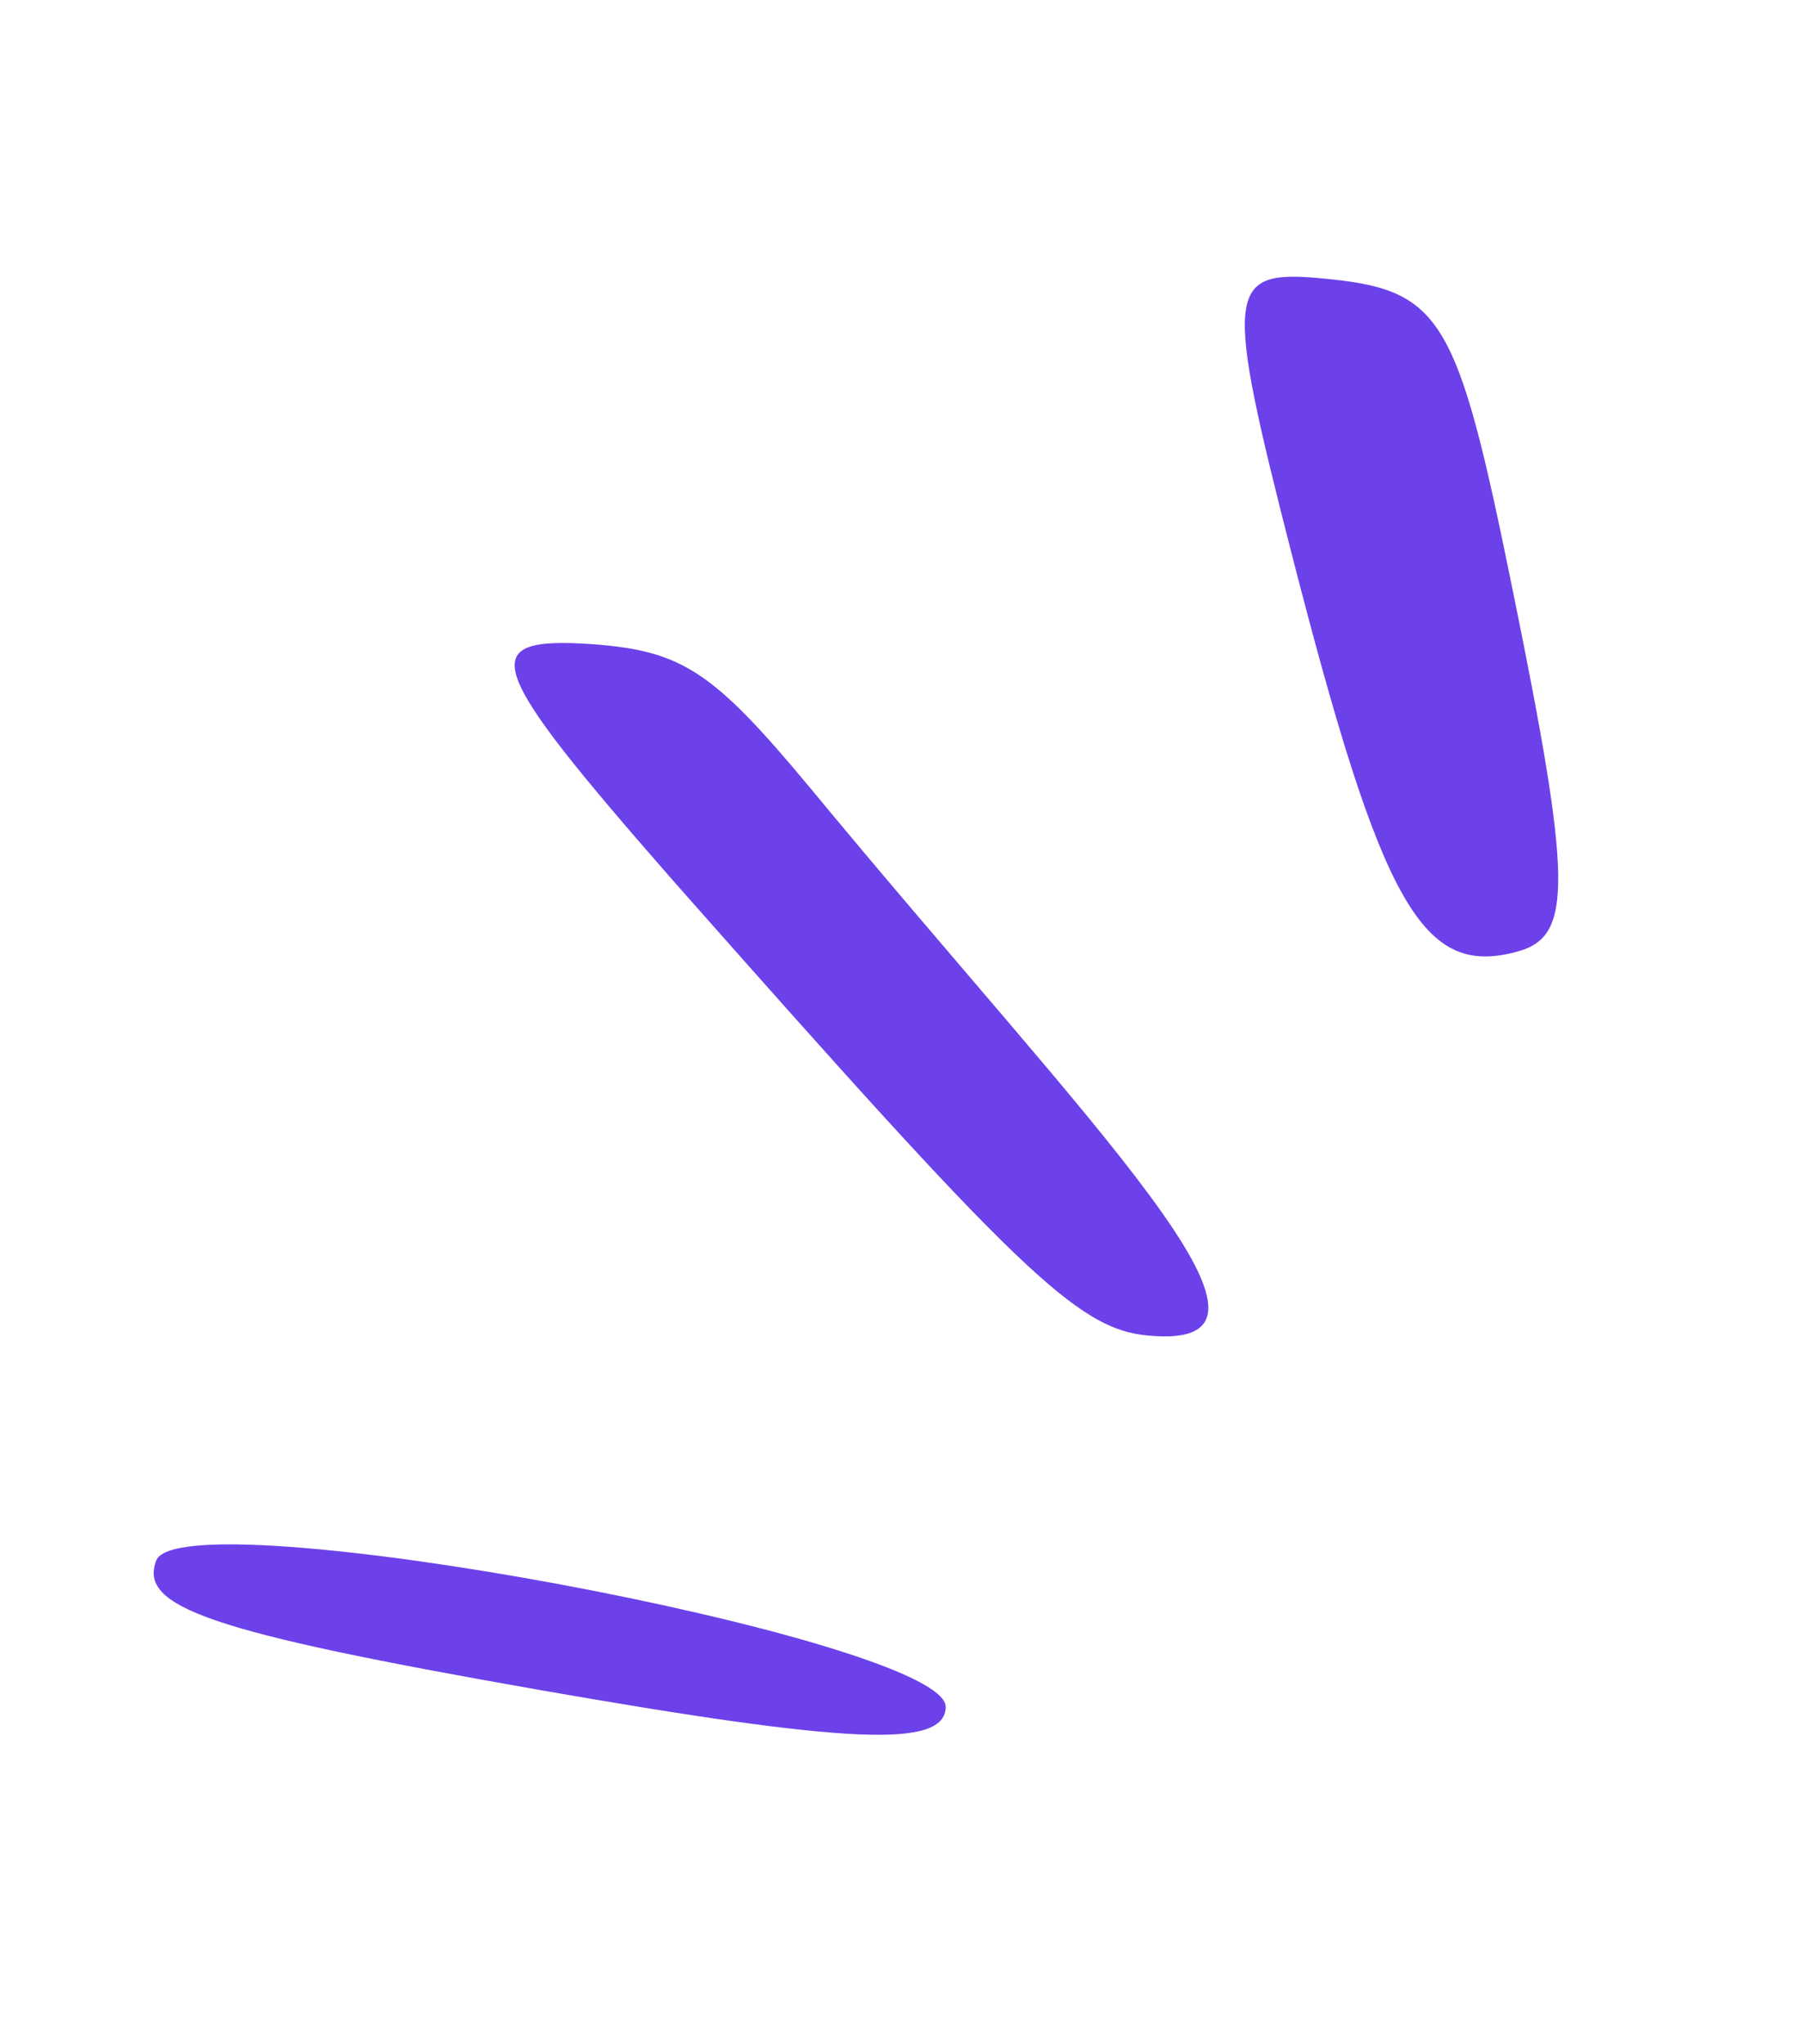 <?xml version="1.0" encoding="UTF-8"?> <svg xmlns="http://www.w3.org/2000/svg" width="45" height="51" viewBox="0 0 45 51" fill="none"><path d="M23.591 42.583C23.573 43.622 21.189 43.514 13.427 42.156C5.212 40.713 3.452 40.095 3.898 38.93C4.53 37.336 23.577 40.901 23.591 42.583Z" fill="#6C41E9"></path><path d="M32.873 6.936C35.972 7.211 36.323 7.778 37.741 14.76C39.212 21.969 39.224 23.339 37.896 23.727C35.485 24.42 34.483 22.635 32.218 13.808C30.551 7.295 30.586 6.733 32.873 6.936Z" fill="#6C41E9"></path><path d="M14.791 16.072C17.022 16.24 17.794 16.755 20.186 19.629C27.249 28.183 32.973 33.733 28.637 33.319C26.867 33.161 25.39 31.706 16.795 21.976C12.069 16.574 11.805 15.866 14.791 16.072Z" fill="#6C41E9"></path></svg> 